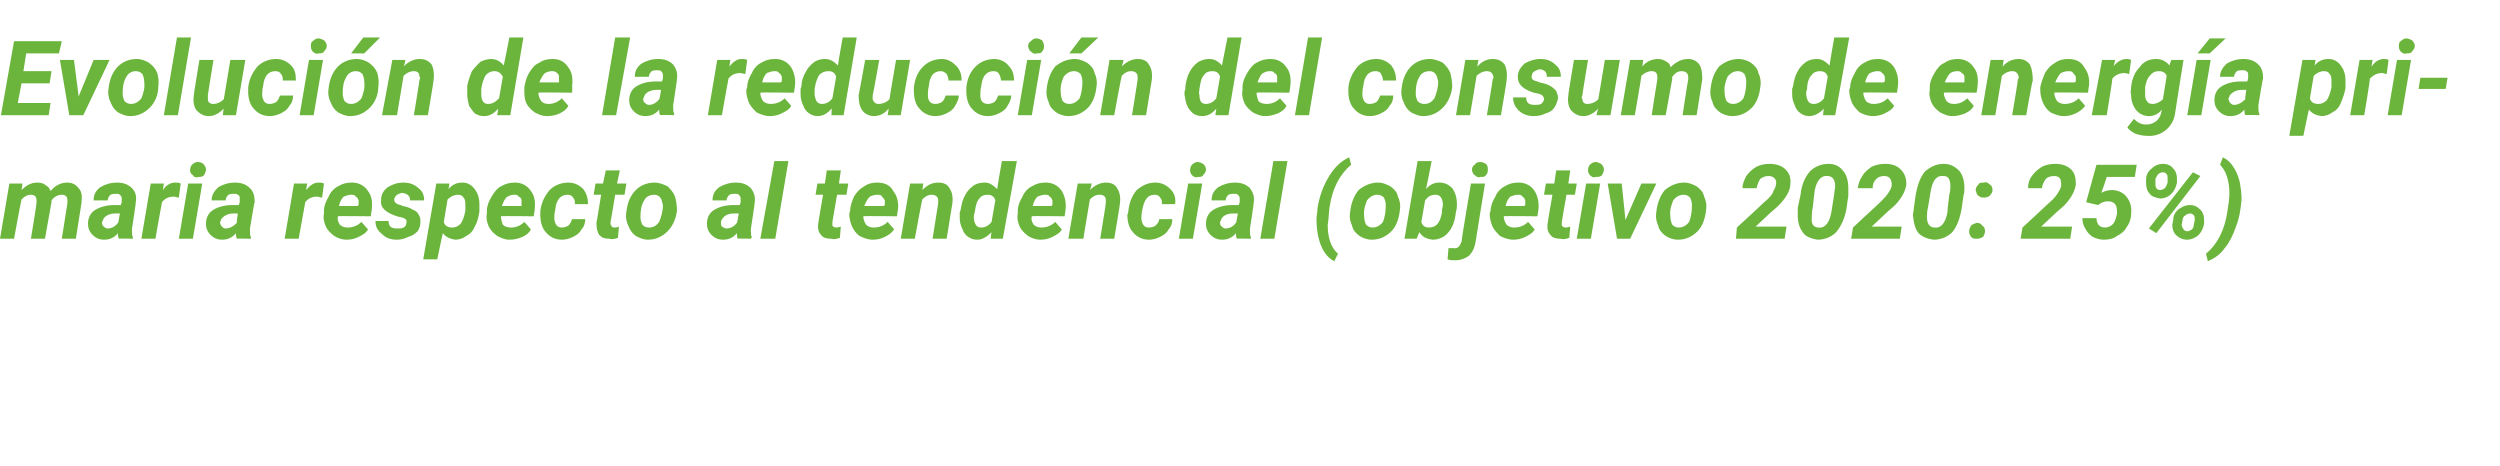 <?xml version="1.0" standalone="no"?><!DOCTYPE svg PUBLIC "-//W3C//DTD SVG 1.1//EN" "http://www.w3.org/Graphics/SVG/1.1/DTD/svg11.dtd"><svg xmlns="http://www.w3.org/2000/svg" version="1.1" width="267px" height="49.8px" viewBox="0 -4 267 49.8" style="top:-4px">  <desc>Evoluci n de la reducci n del consumo de energ a primaria respecto al tendencial (objetivo 2020: 25%)</desc>  <defs/>  <g id="Polygon45319">    <path d="M 2.4 15.6 C 2.4 15.6 2.31 16.29 2.3 16.3 C 2.8 15.8 3.3 15.5 4 15.5 C 4.4 15.5 4.7 15.6 4.9 15.8 C 5.1 15.9 5.3 16.1 5.4 16.4 C 5.9 15.8 6.5 15.5 7.2 15.5 C 7.7 15.5 8.1 15.7 8.4 16.1 C 8.7 16.4 8.8 16.9 8.7 17.6 C 8.73 17.62 8.7 17.7 8.7 17.7 L 8.1 21.5 L 6.6 21.5 C 6.6 21.5 7.2 17.73 7.2 17.7 C 7.2 17.6 7.2 17.5 7.2 17.4 C 7.2 17 7 16.8 6.6 16.8 C 6.2 16.8 5.8 17 5.5 17.4 C 5.51 17.45 5.5 17.6 5.5 17.6 L 4.8 21.5 L 3.3 21.5 C 3.3 21.5 3.92 17.75 3.9 17.7 C 3.9 17.6 3.9 17.5 3.9 17.4 C 3.9 17 3.7 16.8 3.3 16.8 C 2.9 16.8 2.6 17 2.3 17.3 C 2.26 17.34 1.5 21.5 1.5 21.5 L 0 21.5 L 1 15.6 L 2.4 15.6 Z M 12.7 21.5 C 12.6 21.3 12.6 21.1 12.6 20.9 C 12.2 21.4 11.7 21.6 11.1 21.6 C 10.6 21.6 10.2 21.4 9.9 21.1 C 9.5 20.7 9.4 20.3 9.4 19.9 C 9.4 19.2 9.7 18.7 10.2 18.4 C 10.7 18.1 11.4 17.9 12.2 17.9 C 12.23 17.89 12.9 17.9 12.9 17.9 C 12.9 17.9 13.01 17.56 13 17.6 C 13 17.4 13 17.3 13 17.2 C 13 17 12.9 16.9 12.8 16.8 C 12.7 16.7 12.6 16.7 12.4 16.7 C 12.2 16.7 12 16.7 11.8 16.8 C 11.6 17 11.5 17.2 11.5 17.4 C 11.5 17.4 10 17.4 10 17.4 C 10 16.8 10.2 16.4 10.7 16 C 11.2 15.7 11.8 15.5 12.5 15.5 C 13.2 15.5 13.7 15.7 14.1 16.1 C 14.5 16.5 14.6 17 14.5 17.6 C 14.54 17.58 14.1 20.4 14.1 20.4 C 14.1 20.4 14.07 20.7 14.1 20.7 C 14.1 21 14.1 21.2 14.2 21.3 C 14.16 21.35 14.2 21.5 14.2 21.5 C 14.2 21.5 12.67 21.45 12.7 21.5 Z M 11.5 20.4 C 11.9 20.4 12.3 20.2 12.6 19.8 C 12.65 19.81 12.8 18.8 12.8 18.8 C 12.8 18.8 12.31 18.8 12.3 18.8 C 11.8 18.8 11.3 19 11.1 19.3 C 11 19.4 11 19.6 10.9 19.7 C 10.9 19.9 10.9 20.1 11.1 20.2 C 11.2 20.3 11.3 20.4 11.5 20.4 Z M 19.1 17.1 C 18.9 17.1 18.7 17 18.6 17 C 18 17 17.6 17.2 17.3 17.6 C 17.27 17.65 16.6 21.5 16.6 21.5 L 15.1 21.5 L 16.1 15.6 L 17.5 15.6 C 17.5 15.6 17.38 16.34 17.4 16.3 C 17.7 15.8 18.2 15.5 18.7 15.5 C 18.9 15.5 19.1 15.5 19.3 15.6 C 19.3 15.6 19.1 17.1 19.1 17.1 Z M 20.6 21.5 L 19.1 21.5 L 20.1 15.6 L 21.6 15.6 L 20.6 21.5 Z M 20.3 14.2 C 20.3 13.9 20.4 13.7 20.5 13.6 C 20.7 13.4 20.9 13.3 21.1 13.3 C 21.4 13.3 21.6 13.4 21.7 13.5 C 21.9 13.7 22 13.9 22 14.1 C 22 14.3 21.9 14.5 21.8 14.7 C 21.6 14.9 21.4 14.9 21.2 14.9 C 20.9 15 20.7 14.9 20.6 14.7 C 20.4 14.6 20.3 14.4 20.3 14.2 Z M 25.3 21.5 C 25.2 21.3 25.2 21.1 25.2 20.9 C 24.8 21.4 24.3 21.6 23.7 21.6 C 23.2 21.6 22.8 21.4 22.5 21.1 C 22.1 20.7 22 20.3 22 19.9 C 22 19.2 22.3 18.7 22.8 18.4 C 23.3 18.1 24 17.9 24.8 17.9 C 24.84 17.89 25.5 17.9 25.5 17.9 C 25.5 17.9 25.62 17.56 25.6 17.6 C 25.6 17.4 25.6 17.3 25.6 17.2 C 25.6 17 25.6 16.9 25.4 16.8 C 25.3 16.7 25.2 16.7 25 16.7 C 24.8 16.7 24.6 16.7 24.4 16.8 C 24.2 17 24.1 17.2 24.1 17.4 C 24.1 17.4 22.6 17.4 22.6 17.4 C 22.6 16.8 22.9 16.4 23.3 16 C 23.8 15.7 24.4 15.5 25.1 15.5 C 25.8 15.5 26.3 15.7 26.7 16.1 C 27.1 16.5 27.2 17 27.2 17.6 C 27.15 17.58 26.7 20.4 26.7 20.4 C 26.7 20.4 26.68 20.7 26.7 20.7 C 26.7 21 26.7 21.2 26.8 21.3 C 26.77 21.35 26.8 21.5 26.8 21.5 C 26.8 21.5 25.28 21.45 25.3 21.5 Z M 24.1 20.4 C 24.5 20.4 24.9 20.2 25.3 19.8 C 25.25 19.81 25.4 18.8 25.4 18.8 C 25.4 18.8 24.92 18.8 24.9 18.8 C 24.4 18.8 24 19 23.7 19.3 C 23.6 19.4 23.6 19.6 23.5 19.7 C 23.5 19.9 23.6 20.1 23.7 20.2 C 23.8 20.3 23.9 20.4 24.1 20.4 Z M 34.4 17.1 C 34.2 17.1 34 17 33.9 17 C 33.3 17 32.9 17.2 32.6 17.6 C 32.59 17.65 31.9 21.5 31.9 21.5 L 30.4 21.5 L 31.4 15.6 L 32.8 15.6 C 32.8 15.6 32.69 16.34 32.7 16.3 C 33.1 15.8 33.5 15.5 34 15.5 C 34.2 15.5 34.4 15.5 34.6 15.6 C 34.6 15.6 34.4 17.1 34.4 17.1 Z M 37 21.6 C 36.5 21.6 36 21.4 35.7 21.2 C 35.3 20.9 35 20.6 34.8 20.2 C 34.6 19.7 34.5 19.3 34.6 18.8 C 34.6 18.8 34.6 18.5 34.6 18.5 C 34.6 18 34.8 17.5 35.1 17 C 35.3 16.5 35.7 16.1 36.1 15.9 C 36.6 15.6 37 15.5 37.6 15.5 C 38.3 15.5 38.9 15.8 39.3 16.4 C 39.7 16.9 39.8 17.6 39.7 18.4 C 39.7 18.39 39.6 19.1 39.6 19.1 C 39.6 19.1 36.06 19.05 36.1 19.1 C 36 19.4 36.1 19.7 36.3 20 C 36.5 20.2 36.8 20.3 37.1 20.3 C 37.7 20.3 38.2 20.1 38.6 19.7 C 38.6 19.7 39.3 20.5 39.3 20.5 C 39.1 20.9 38.7 21.1 38.3 21.3 C 37.9 21.5 37.5 21.6 37 21.6 Z M 37.5 16.8 C 37.2 16.8 37 16.9 36.7 17 C 36.5 17.2 36.3 17.5 36.2 18 C 36.16 18 38.2 18 38.2 18 C 38.2 18 38.28 17.86 38.3 17.9 C 38.3 17.7 38.3 17.6 38.3 17.4 C 38.2 17.2 38.2 17.1 38 17 C 37.9 16.8 37.7 16.8 37.5 16.8 Z M 43.4 19.8 C 43.5 19.5 43.3 19.3 42.8 19.2 C 42.8 19.2 42.4 19.1 42.4 19.1 C 41.2 18.7 40.6 18.2 40.7 17.4 C 40.7 16.8 40.9 16.4 41.4 16 C 41.9 15.7 42.4 15.5 43.1 15.5 C 43.7 15.5 44.3 15.7 44.7 16.1 C 45.1 16.4 45.3 16.8 45.3 17.4 C 45.3 17.4 43.8 17.4 43.8 17.4 C 43.8 16.9 43.5 16.7 43 16.6 C 42.8 16.6 42.6 16.7 42.4 16.8 C 42.3 16.9 42.1 17.1 42.1 17.3 C 42.1 17.6 42.3 17.8 42.8 17.9 C 42.8 17.9 43 18 43 18 C 43.5 18.1 43.8 18.2 44.1 18.4 C 44.4 18.5 44.6 18.7 44.7 18.9 C 44.9 19.2 44.9 19.4 44.9 19.7 C 44.9 20.1 44.8 20.4 44.6 20.7 C 44.3 21 44 21.2 43.6 21.3 C 43.2 21.5 42.8 21.6 42.4 21.6 C 41.7 21.6 41.2 21.4 40.8 21 C 40.3 20.6 40.1 20.2 40.1 19.6 C 40.1 19.6 41.5 19.6 41.5 19.6 C 41.5 20.2 41.8 20.4 42.4 20.4 C 42.7 20.4 42.9 20.4 43.1 20.3 C 43.3 20.2 43.4 20 43.4 19.8 Z M 51.2 17.8 C 51.2 18 51.2 18.3 51.2 18.6 C 51.1 19.2 51 19.7 50.7 20.2 C 50.5 20.7 50.2 21 49.8 21.2 C 49.4 21.5 49 21.6 48.6 21.6 C 48 21.5 47.6 21.3 47.3 20.9 C 47.27 20.93 46.7 23.7 46.7 23.7 L 45.2 23.7 L 46.6 15.6 L 48 15.6 C 48 15.6 47.9 16.22 47.9 16.2 C 48.3 15.7 48.8 15.5 49.4 15.5 C 50 15.5 50.4 15.8 50.7 16.2 C 51 16.6 51.2 17.1 51.2 17.8 C 51.2 17.8 51.2 17.8 51.2 17.8 Z M 49.7 18.5 C 49.7 18.5 49.7 17.9 49.7 17.9 C 49.7 17.6 49.7 17.3 49.5 17.1 C 49.4 16.9 49.2 16.8 48.9 16.8 C 48.5 16.8 48.1 17 47.8 17.3 C 47.8 17.3 47.4 19.7 47.4 19.7 C 47.5 20.1 47.8 20.3 48.3 20.3 C 48.6 20.3 48.9 20.2 49.2 19.9 C 49.4 19.6 49.6 19.1 49.7 18.5 Z M 54.4 21.6 C 53.9 21.6 53.5 21.4 53.1 21.2 C 52.7 20.9 52.4 20.6 52.2 20.2 C 52 19.7 51.9 19.3 52 18.8 C 52 18.8 52 18.5 52 18.5 C 52 18 52.2 17.5 52.5 17 C 52.8 16.5 53.1 16.1 53.5 15.9 C 54 15.6 54.5 15.5 55 15.5 C 55.7 15.5 56.3 15.8 56.7 16.4 C 57.1 16.9 57.2 17.6 57.1 18.4 C 57.12 18.39 57 19.1 57 19.1 C 57 19.1 53.47 19.05 53.5 19.1 C 53.5 19.4 53.6 19.7 53.7 20 C 53.9 20.2 54.2 20.3 54.6 20.3 C 55.1 20.3 55.6 20.1 56 19.7 C 56 19.7 56.7 20.5 56.7 20.5 C 56.5 20.9 56.2 21.1 55.8 21.3 C 55.3 21.5 54.9 21.6 54.4 21.6 Z M 54.9 16.8 C 54.6 16.8 54.4 16.9 54.2 17 C 53.9 17.2 53.8 17.5 53.6 18 C 53.58 18 55.7 18 55.7 18 C 55.7 18 55.7 17.86 55.7 17.9 C 55.7 17.7 55.7 17.6 55.7 17.4 C 55.7 17.2 55.6 17.1 55.4 17 C 55.3 16.8 55.1 16.8 54.9 16.8 Z M 59.2 19.4 C 59.3 20 59.5 20.3 60 20.3 C 60.3 20.3 60.5 20.2 60.7 20.1 C 60.9 19.9 61 19.7 61.1 19.4 C 61.1 19.4 62.5 19.4 62.5 19.4 C 62.5 19.8 62.4 20.2 62.1 20.5 C 61.9 20.9 61.6 21.1 61.2 21.3 C 60.8 21.5 60.4 21.6 60 21.6 C 59.3 21.6 58.7 21.3 58.3 20.8 C 57.9 20.4 57.7 19.7 57.7 18.9 C 57.72 18.93 57.7 18.6 57.7 18.6 C 57.7 18.6 57.74 18.58 57.7 18.6 C 57.8 17.6 58.2 16.9 58.7 16.3 C 59.2 15.8 59.9 15.5 60.7 15.5 C 61.4 15.5 61.9 15.8 62.3 16.2 C 62.6 16.6 62.8 17.1 62.8 17.8 C 62.8 17.8 61.4 17.8 61.4 17.8 C 61.4 17.5 61.4 17.3 61.2 17.1 C 61.1 16.9 60.9 16.8 60.6 16.8 C 59.9 16.8 59.4 17.3 59.3 18.4 C 59.2 18.8 59.2 19.1 59.2 19.4 C 59.2 19.4 59.2 19.4 59.2 19.4 Z M 66.2 14.2 L 65.9 15.6 L 66.9 15.6 L 66.7 16.8 L 65.7 16.8 C 65.7 16.8 65.23 19.69 65.2 19.7 C 65.2 19.9 65.2 20 65.3 20.1 C 65.3 20.2 65.4 20.3 65.6 20.3 C 65.7 20.3 65.9 20.3 66.1 20.2 C 66.1 20.2 66 21.4 66 21.4 C 65.7 21.5 65.4 21.6 65.1 21.5 C 64.6 21.5 64.3 21.4 64 21.1 C 63.8 20.8 63.7 20.4 63.7 19.8 C 63.71 19.84 64.2 16.8 64.2 16.8 L 63.4 16.8 L 63.6 15.6 L 64.4 15.6 L 64.7 14.2 L 66.2 14.2 Z M 69.9 15.5 C 70.4 15.5 70.9 15.7 71.3 15.9 C 71.6 16.2 71.9 16.5 72.1 17 C 72.2 17.4 72.3 17.9 72.3 18.5 C 72.2 19.4 71.8 20.2 71.3 20.7 C 70.7 21.3 70 21.6 69.2 21.6 C 68.7 21.6 68.3 21.4 67.9 21.2 C 67.5 20.9 67.3 20.6 67.1 20.1 C 66.9 19.7 66.8 19.2 66.9 18.6 C 67 17.7 67.3 16.9 67.9 16.3 C 68.4 15.8 69.1 15.5 69.9 15.5 Z M 68.4 19.2 C 68.4 19.5 68.5 19.8 68.6 20 C 68.8 20.2 69 20.3 69.3 20.3 C 69.8 20.3 70.1 20.1 70.4 19.7 C 70.6 19.2 70.8 18.6 70.8 17.9 C 70.7 17.6 70.7 17.3 70.5 17.1 C 70.4 16.9 70.1 16.8 69.9 16.8 C 69.4 16.8 69 17 68.8 17.4 C 68.5 17.9 68.4 18.4 68.4 19.2 Z M 78.8 21.5 C 78.7 21.3 78.7 21.1 78.7 20.9 C 78.3 21.4 77.8 21.6 77.2 21.6 C 76.7 21.6 76.3 21.4 76 21.1 C 75.6 20.7 75.5 20.3 75.5 19.9 C 75.5 19.2 75.8 18.7 76.3 18.4 C 76.8 18.1 77.5 17.9 78.3 17.9 C 78.32 17.89 79 17.9 79 17.9 C 79 17.9 79.11 17.56 79.1 17.6 C 79.1 17.4 79.1 17.3 79.1 17.2 C 79.1 17 79 16.9 78.9 16.8 C 78.8 16.7 78.7 16.7 78.5 16.7 C 78.3 16.7 78.1 16.7 77.9 16.8 C 77.7 17 77.6 17.2 77.6 17.4 C 77.6 17.4 76.1 17.4 76.1 17.4 C 76.1 16.8 76.3 16.4 76.8 16 C 77.3 15.7 77.9 15.5 78.6 15.5 C 79.3 15.5 79.8 15.7 80.2 16.1 C 80.5 16.5 80.7 17 80.6 17.6 C 80.64 17.58 80.2 20.4 80.2 20.4 C 80.2 20.4 80.16 20.7 80.2 20.7 C 80.2 21 80.2 21.2 80.3 21.3 C 80.25 21.35 80.2 21.5 80.2 21.5 C 80.2 21.5 78.76 21.45 78.8 21.5 Z M 77.6 20.4 C 78 20.4 78.4 20.2 78.7 19.8 C 78.74 19.81 78.9 18.8 78.9 18.8 C 78.9 18.8 78.4 18.8 78.4 18.8 C 77.8 18.8 77.4 19 77.2 19.3 C 77.1 19.4 77 19.6 77 19.7 C 77 19.9 77 20.1 77.1 20.2 C 77.3 20.3 77.4 20.4 77.6 20.4 Z M 82.8 21.5 L 81.2 21.5 L 82.7 13.2 L 84.2 13.2 L 82.8 21.5 Z M 89.8 14.2 L 89.6 15.6 L 90.6 15.6 L 90.4 16.8 L 89.4 16.8 C 89.4 16.8 88.9 19.69 88.9 19.7 C 88.9 19.9 88.9 20 88.9 20.1 C 89 20.2 89.1 20.3 89.3 20.3 C 89.4 20.3 89.5 20.3 89.8 20.2 C 89.8 20.2 89.7 21.4 89.7 21.4 C 89.4 21.5 89.1 21.6 88.8 21.5 C 88.3 21.5 87.9 21.4 87.7 21.1 C 87.4 20.8 87.3 20.4 87.4 19.8 C 87.38 19.84 87.9 16.8 87.9 16.8 L 87.1 16.8 L 87.3 15.6 L 88.1 15.6 L 88.3 14.2 L 89.8 14.2 Z M 93.2 21.6 C 92.7 21.6 92.2 21.4 91.8 21.2 C 91.4 20.9 91.2 20.6 91 20.2 C 90.8 19.7 90.7 19.3 90.7 18.8 C 90.7 18.8 90.8 18.5 90.8 18.5 C 90.8 18 91 17.5 91.2 17 C 91.5 16.5 91.9 16.1 92.3 15.9 C 92.7 15.6 93.2 15.5 93.7 15.5 C 94.5 15.5 95.1 15.8 95.4 16.4 C 95.8 16.9 96 17.6 95.9 18.4 C 95.88 18.39 95.8 19.1 95.8 19.1 C 95.8 19.1 92.24 19.05 92.2 19.1 C 92.2 19.4 92.3 19.7 92.5 20 C 92.7 20.2 93 20.3 93.3 20.3 C 93.9 20.3 94.4 20.1 94.8 19.7 C 94.8 19.7 95.5 20.5 95.5 20.5 C 95.2 20.9 94.9 21.1 94.5 21.3 C 94.1 21.5 93.7 21.6 93.2 21.6 Z M 93.7 16.8 C 93.4 16.8 93.1 16.9 92.9 17 C 92.7 17.2 92.5 17.5 92.3 18 C 92.35 18 94.4 18 94.4 18 C 94.4 18 94.46 17.86 94.5 17.9 C 94.5 17.7 94.5 17.6 94.5 17.4 C 94.4 17.2 94.3 17.1 94.2 17 C 94.1 16.8 93.9 16.8 93.7 16.8 Z M 98.6 15.6 C 98.6 15.6 98.52 16.32 98.5 16.3 C 99 15.8 99.5 15.5 100.2 15.5 C 100.8 15.5 101.2 15.7 101.4 16.1 C 101.7 16.5 101.8 17.1 101.7 17.8 C 101.71 17.75 101.1 21.5 101.1 21.5 L 99.6 21.5 C 99.6 21.5 100.2 17.74 100.2 17.7 C 100.2 17.6 100.2 17.5 100.2 17.4 C 100.2 17 99.9 16.8 99.5 16.8 C 99.1 16.8 98.8 17 98.5 17.3 C 98.46 17.35 97.7 21.5 97.7 21.5 L 96.2 21.5 L 97.2 15.6 L 98.6 15.6 Z M 105.2 15.5 C 105.7 15.5 106.1 15.8 106.5 16.2 C 106.48 16.18 107 13.2 107 13.2 L 108.6 13.2 L 107.1 21.5 L 105.8 21.5 C 105.8 21.5 105.87 20.83 105.9 20.8 C 105.4 21.3 104.9 21.6 104.4 21.6 C 104 21.6 103.7 21.5 103.4 21.3 C 103.1 21.1 102.9 20.8 102.8 20.5 C 102.6 20.1 102.5 19.7 102.5 19.3 C 102.5 19.1 102.5 18.9 102.5 18.7 C 102.5 18.7 102.6 18.4 102.6 18.4 C 102.7 17.8 102.8 17.3 103.1 16.8 C 103.3 16.4 103.6 16.1 104 15.8 C 104.3 15.6 104.7 15.5 105.2 15.5 Z M 104.1 18.7 C 104 18.9 104 19.2 104 19.3 C 104.1 20 104.3 20.3 104.8 20.3 C 105.2 20.3 105.6 20.1 105.9 19.7 C 105.9 19.7 106.3 17.4 106.3 17.4 C 106.2 17 105.9 16.8 105.5 16.8 C 105.1 16.8 104.8 16.9 104.6 17.2 C 104.3 17.5 104.2 18 104.1 18.7 Z M 111.1 21.6 C 110.6 21.6 110.1 21.4 109.8 21.2 C 109.4 20.9 109.1 20.6 108.9 20.2 C 108.7 19.7 108.6 19.3 108.7 18.8 C 108.7 18.8 108.7 18.5 108.7 18.5 C 108.7 18 108.9 17.5 109.2 17 C 109.4 16.5 109.8 16.1 110.2 15.9 C 110.7 15.6 111.1 15.5 111.7 15.5 C 112.4 15.5 113 15.8 113.4 16.4 C 113.7 16.9 113.9 17.6 113.8 18.4 C 113.8 18.39 113.7 19.1 113.7 19.1 C 113.7 19.1 110.16 19.05 110.2 19.1 C 110.1 19.4 110.2 19.7 110.4 20 C 110.6 20.2 110.9 20.3 111.2 20.3 C 111.8 20.3 112.3 20.1 112.7 19.7 C 112.7 19.7 113.4 20.5 113.4 20.5 C 113.2 20.9 112.8 21.1 112.4 21.3 C 112 21.5 111.6 21.6 111.1 21.6 Z M 111.6 16.8 C 111.3 16.8 111.1 16.9 110.8 17 C 110.6 17.2 110.4 17.5 110.3 18 C 110.26 18 112.3 18 112.3 18 C 112.3 18 112.38 17.86 112.4 17.9 C 112.4 17.7 112.4 17.6 112.4 17.4 C 112.3 17.2 112.3 17.1 112.1 17 C 112 16.8 111.8 16.8 111.6 16.8 Z M 116.6 15.6 C 116.6 15.6 116.43 16.32 116.4 16.3 C 116.9 15.8 117.5 15.5 118.1 15.5 C 118.7 15.5 119.1 15.7 119.3 16.1 C 119.6 16.5 119.7 17.1 119.6 17.8 C 119.63 17.75 119 21.5 119 21.5 L 117.5 21.5 C 117.5 21.5 118.12 17.74 118.1 17.7 C 118.1 17.6 118.1 17.5 118.1 17.4 C 118.1 17 117.9 16.8 117.4 16.8 C 117 16.8 116.7 17 116.4 17.3 C 116.38 17.35 115.7 21.5 115.7 21.5 L 114.1 21.5 L 115.1 15.6 L 116.6 15.6 Z M 121.9 19.4 C 122 20 122.2 20.3 122.7 20.3 C 123 20.3 123.3 20.2 123.4 20.1 C 123.6 19.9 123.8 19.7 123.8 19.4 C 123.8 19.4 125.2 19.4 125.2 19.4 C 125.2 19.8 125.1 20.2 124.8 20.5 C 124.6 20.9 124.3 21.1 123.9 21.3 C 123.5 21.5 123.1 21.6 122.7 21.6 C 122 21.6 121.4 21.3 121 20.8 C 120.6 20.4 120.4 19.7 120.4 18.9 C 120.44 18.93 120.5 18.6 120.5 18.6 C 120.5 18.6 120.46 18.58 120.5 18.6 C 120.6 17.6 120.9 16.9 121.4 16.3 C 122 15.8 122.6 15.5 123.4 15.5 C 124.1 15.5 124.6 15.8 125 16.2 C 125.4 16.6 125.6 17.1 125.5 17.8 C 125.5 17.8 124.1 17.8 124.1 17.8 C 124.1 17.5 124.1 17.3 123.9 17.1 C 123.8 16.9 123.6 16.8 123.3 16.8 C 122.6 16.8 122.2 17.3 122 18.4 C 121.9 18.8 121.9 19.1 121.9 19.4 C 121.9 19.4 121.9 19.4 121.9 19.4 Z M 127.4 21.5 L 125.9 21.5 L 126.9 15.6 L 128.4 15.6 L 127.4 21.5 Z M 127.1 14.2 C 127.1 13.9 127.2 13.7 127.3 13.6 C 127.5 13.4 127.7 13.3 127.9 13.3 C 128.1 13.3 128.3 13.4 128.5 13.5 C 128.7 13.7 128.8 13.9 128.8 14.1 C 128.8 14.3 128.7 14.5 128.5 14.7 C 128.4 14.9 128.2 14.9 127.9 14.9 C 127.7 15 127.5 14.9 127.3 14.7 C 127.2 14.6 127.1 14.4 127.1 14.2 Z M 132.1 21.5 C 132 21.3 132 21.1 132 20.9 C 131.6 21.4 131.1 21.6 130.5 21.6 C 130 21.6 129.6 21.4 129.3 21.1 C 128.9 20.7 128.8 20.3 128.8 19.9 C 128.8 19.2 129.1 18.7 129.6 18.4 C 130.1 18.1 130.8 17.9 131.6 17.9 C 131.62 17.89 132.3 17.9 132.3 17.9 C 132.3 17.9 132.41 17.56 132.4 17.6 C 132.4 17.4 132.4 17.3 132.4 17.2 C 132.4 17 132.3 16.9 132.2 16.8 C 132.1 16.7 132 16.7 131.8 16.7 C 131.6 16.7 131.4 16.7 131.2 16.8 C 131 17 130.9 17.2 130.9 17.4 C 130.9 17.4 129.4 17.4 129.4 17.4 C 129.4 16.8 129.6 16.4 130.1 16 C 130.6 15.7 131.2 15.5 131.9 15.5 C 132.6 15.5 133.1 15.7 133.5 16.1 C 133.8 16.5 134 17 133.9 17.6 C 133.94 17.58 133.5 20.4 133.5 20.4 C 133.5 20.4 133.47 20.7 133.5 20.7 C 133.5 21 133.5 21.2 133.6 21.3 C 133.56 21.35 133.6 21.5 133.6 21.5 C 133.6 21.5 132.06 21.45 132.1 21.5 Z M 130.9 20.4 C 131.3 20.4 131.7 20.2 132 19.8 C 132.04 19.81 132.2 18.8 132.2 18.8 C 132.2 18.8 131.7 18.8 131.7 18.8 C 131.1 18.8 130.7 19 130.5 19.3 C 130.4 19.4 130.4 19.6 130.3 19.7 C 130.3 19.9 130.3 20.1 130.5 20.2 C 130.6 20.3 130.7 20.4 130.9 20.4 Z M 136.1 21.5 L 134.6 21.5 L 136 13.2 L 137.5 13.2 L 136.1 21.5 Z M 140.7 18.3 C 140.9 17 141.3 15.9 141.9 14.9 C 142.5 13.9 143.2 13.2 144.1 12.8 C 144.1 12.8 144.3 13.6 144.3 13.6 C 143.1 14.6 142.3 16.1 142 18.1 C 141.9 18.8 141.9 19.5 141.8 20 C 141.8 21.5 142.2 22.5 142.9 23.1 C 142.9 23.1 142.5 23.9 142.5 23.9 C 141.7 23.5 141.2 22.7 140.9 21.7 C 140.7 21 140.6 20.2 140.6 19.4 C 140.6 19 140.7 18.7 140.7 18.4 C 140.7 18.4 140.7 18.3 140.7 18.3 Z M 147.2 15.5 C 147.7 15.5 148.1 15.7 148.5 15.9 C 148.9 16.2 149.2 16.5 149.3 17 C 149.5 17.4 149.6 17.9 149.5 18.5 C 149.4 19.4 149.1 20.2 148.6 20.7 C 148 21.3 147.3 21.6 146.5 21.6 C 146 21.6 145.5 21.4 145.2 21.2 C 144.8 20.9 144.5 20.6 144.4 20.1 C 144.2 19.7 144.1 19.2 144.2 18.6 C 144.3 17.7 144.6 16.9 145.1 16.3 C 145.7 15.8 146.4 15.5 147.2 15.5 Z M 145.7 19.2 C 145.7 19.5 145.8 19.8 145.9 20 C 146.1 20.2 146.3 20.3 146.6 20.3 C 147 20.3 147.4 20.1 147.7 19.7 C 147.9 19.2 148 18.6 148 17.9 C 148 17.6 147.9 17.3 147.8 17.1 C 147.6 16.9 147.4 16.8 147.1 16.8 C 146.7 16.8 146.3 17 146 17.4 C 145.8 17.9 145.6 18.4 145.7 19.2 Z M 155.6 17.8 C 155.6 18 155.6 18.3 155.5 18.6 C 155.4 19.5 155.2 20.2 154.7 20.8 C 154.3 21.3 153.7 21.6 153 21.6 C 152.3 21.5 151.9 21.3 151.6 20.8 C 151.56 20.82 151.3 21.5 151.3 21.5 L 150 21.5 L 151.4 13.2 L 152.9 13.2 C 152.9 13.2 152.32 16.17 152.3 16.2 C 152.7 15.7 153.2 15.5 153.7 15.5 C 154.3 15.5 154.7 15.7 155.1 16.1 C 155.4 16.5 155.6 17.1 155.6 17.8 C 155.6 17.8 155.6 17.8 155.6 17.8 Z M 154 18.4 C 154.1 18.1 154.1 17.9 154.1 17.7 C 154 17.1 153.8 16.8 153.3 16.8 C 152.8 16.8 152.5 17 152.2 17.4 C 152.2 17.4 151.8 19.7 151.8 19.7 C 151.9 20.1 152.2 20.3 152.6 20.3 C 153.4 20.3 153.8 19.8 154 18.7 C 154 18.7 154 18.4 154 18.4 Z M 158.6 15.6 C 158.6 15.6 157.59 21.77 157.6 21.8 C 157.5 22.4 157.3 22.9 156.9 23.3 C 156.5 23.6 156 23.8 155.4 23.8 C 155.2 23.8 154.9 23.8 154.6 23.7 C 154.6 23.7 154.7 22.5 154.7 22.5 C 154.9 22.5 155 22.5 155.2 22.5 C 155.7 22.6 155.9 22.3 156.1 21.8 C 156.05 21.77 157.1 15.6 157.1 15.6 L 158.6 15.6 Z M 157.2 14.2 C 157.2 13.9 157.3 13.7 157.5 13.6 C 157.6 13.4 157.8 13.3 158.1 13.3 C 158.3 13.3 158.5 13.4 158.7 13.5 C 158.9 13.7 158.9 13.9 158.9 14.1 C 158.9 14.3 158.9 14.5 158.7 14.7 C 158.6 14.9 158.4 14.9 158.1 14.9 C 157.9 15 157.7 14.9 157.5 14.7 C 157.3 14.6 157.3 14.4 157.2 14.2 Z M 161.6 21.6 C 161.1 21.6 160.6 21.4 160.2 21.2 C 159.9 20.9 159.6 20.6 159.4 20.2 C 159.2 19.7 159.1 19.3 159.1 18.8 C 159.1 18.8 159.2 18.5 159.2 18.5 C 159.2 18 159.4 17.5 159.7 17 C 159.9 16.5 160.3 16.1 160.7 15.9 C 161.2 15.6 161.6 15.5 162.2 15.5 C 162.9 15.5 163.5 15.8 163.9 16.4 C 164.2 16.9 164.4 17.6 164.3 18.4 C 164.3 18.39 164.2 19.1 164.2 19.1 C 164.2 19.1 160.65 19.05 160.6 19.1 C 160.6 19.4 160.7 19.7 160.9 20 C 161.1 20.2 161.4 20.3 161.7 20.3 C 162.3 20.3 162.8 20.1 163.2 19.7 C 163.2 19.7 163.9 20.5 163.9 20.5 C 163.7 20.9 163.3 21.1 162.9 21.3 C 162.5 21.5 162.1 21.6 161.6 21.6 Z M 162.1 16.8 C 161.8 16.8 161.6 16.9 161.3 17 C 161.1 17.2 160.9 17.5 160.8 18 C 160.76 18 162.8 18 162.8 18 C 162.8 18 162.87 17.86 162.9 17.9 C 162.9 17.7 162.9 17.6 162.9 17.4 C 162.8 17.2 162.8 17.1 162.6 17 C 162.5 16.8 162.3 16.8 162.1 16.8 Z M 167.7 14.2 L 167.5 15.6 L 168.4 15.6 L 168.2 16.8 L 167.3 16.8 C 167.3 16.8 166.79 19.69 166.8 19.7 C 166.8 19.9 166.8 20 166.8 20.1 C 166.9 20.2 167 20.3 167.2 20.3 C 167.3 20.3 167.4 20.3 167.7 20.2 C 167.7 20.2 167.6 21.4 167.6 21.4 C 167.3 21.5 167 21.6 166.7 21.5 C 166.2 21.5 165.8 21.4 165.6 21.1 C 165.3 20.8 165.2 20.4 165.3 19.8 C 165.27 19.84 165.8 16.8 165.8 16.8 L 164.9 16.8 L 165.1 15.6 L 166 15.6 L 166.2 14.2 L 167.7 14.2 Z M 169.9 21.5 L 168.4 21.5 L 169.4 15.6 L 170.9 15.6 L 169.9 21.5 Z M 169.6 14.2 C 169.6 13.9 169.7 13.7 169.8 13.6 C 170 13.4 170.2 13.3 170.4 13.3 C 170.6 13.3 170.8 13.4 171 13.5 C 171.2 13.7 171.3 13.9 171.3 14.1 C 171.3 14.3 171.2 14.5 171.1 14.7 C 170.9 14.9 170.7 14.9 170.4 14.9 C 170.2 15 170 14.9 169.8 14.7 C 169.7 14.6 169.6 14.4 169.6 14.2 Z M 173.6 19.5 L 175.3 15.6 L 176.9 15.6 L 174.1 21.5 L 172.7 21.5 L 171.7 15.6 L 173.2 15.6 L 173.6 19.5 Z M 179.9 15.5 C 180.4 15.5 180.8 15.7 181.2 15.9 C 181.6 16.2 181.9 16.5 182 17 C 182.2 17.4 182.3 17.9 182.2 18.5 C 182.1 19.4 181.8 20.2 181.3 20.7 C 180.7 21.3 180 21.6 179.2 21.6 C 178.7 21.6 178.2 21.4 177.9 21.2 C 177.5 20.9 177.2 20.6 177.1 20.1 C 176.9 19.7 176.8 19.2 176.9 18.6 C 177 17.7 177.3 16.9 177.8 16.3 C 178.4 15.8 179.1 15.5 179.9 15.5 Z M 178.4 19.2 C 178.4 19.5 178.5 19.8 178.6 20 C 178.8 20.2 179 20.3 179.3 20.3 C 179.7 20.3 180.1 20.1 180.4 19.7 C 180.6 19.2 180.7 18.6 180.7 17.9 C 180.7 17.6 180.6 17.3 180.5 17.1 C 180.3 16.9 180.1 16.8 179.8 16.8 C 179.4 16.8 179 17 178.7 17.4 C 178.5 17.9 178.3 18.4 178.4 19.2 Z M 190.6 21.5 L 185.4 21.5 L 185.5 20.3 C 185.5 20.3 188.31 17.72 188.3 17.7 C 188.9 17.2 189.3 16.8 189.4 16.4 C 189.6 16.1 189.7 15.8 189.7 15.4 C 189.6 15 189.3 14.8 188.9 14.8 C 188.5 14.8 188.3 14.9 188 15.1 C 187.8 15.4 187.7 15.7 187.6 16.1 C 187.6 16.1 186.1 16.1 186.1 16.1 C 186.1 15.6 186.3 15.2 186.5 14.8 C 186.8 14.4 187.1 14.1 187.6 13.8 C 188 13.6 188.5 13.5 189 13.5 C 189.7 13.5 190.3 13.7 190.7 14.1 C 191.1 14.5 191.3 15 191.2 15.7 C 191.2 16.4 190.7 17.2 189.9 18 C 189.91 18.01 189.1 18.7 189.1 18.7 L 187.5 20.2 L 190.8 20.2 L 190.6 21.5 Z M 194.1 21.6 C 193.5 21.5 192.9 21.3 192.6 20.9 C 192.2 20.4 192 19.8 192 19 C 192 18.7 192 18.5 192 18.2 C 192 18.2 192.3 16.8 192.3 16.8 C 192.4 15.7 192.8 14.9 193.3 14.3 C 193.8 13.8 194.5 13.5 195.3 13.5 C 196 13.5 196.5 13.8 196.8 14.2 C 197.2 14.6 197.4 15.3 197.4 16.1 C 197.4 16.3 197.4 16.6 197.4 16.9 C 197.4 16.9 197.2 18.3 197.2 18.3 C 197 19.4 196.6 20.2 196.1 20.8 C 195.6 21.3 194.9 21.6 194.1 21.6 Z M 195.9 16.7 C 195.9 16.4 196 16.1 196 15.9 C 196 15.2 195.7 14.8 195.2 14.8 C 194.5 14.7 194 15.3 193.8 16.4 C 193.8 16.4 193.6 18.2 193.6 18.2 C 193.5 18.6 193.5 18.9 193.5 19.2 C 193.4 19.9 193.7 20.3 194.2 20.3 C 194.9 20.4 195.4 19.8 195.6 18.6 C 195.6 18.61 195.9 16.7 195.9 16.7 C 195.9 16.7 195.88 16.7 195.9 16.7 Z M 202.9 21.5 L 197.7 21.5 L 197.9 20.3 C 197.9 20.3 200.66 17.72 200.7 17.7 C 201.2 17.2 201.6 16.8 201.8 16.4 C 202 16.1 202.1 15.8 202 15.4 C 201.9 15 201.7 14.8 201.2 14.8 C 200.9 14.8 200.6 14.9 200.4 15.1 C 200.1 15.4 200 15.7 200 16.1 C 200 16.1 198.4 16.1 198.4 16.1 C 198.5 15.6 198.6 15.2 198.9 14.8 C 199.1 14.4 199.5 14.1 199.9 13.8 C 200.4 13.6 200.8 13.5 201.3 13.5 C 202.1 13.5 202.6 13.7 203 14.1 C 203.4 14.5 203.6 15 203.6 15.7 C 203.5 16.4 203.1 17.2 202.3 18 C 202.26 18.01 201.5 18.7 201.5 18.7 L 199.9 20.2 L 203.1 20.2 L 202.9 21.5 Z M 206.5 21.6 C 205.8 21.5 205.3 21.3 204.9 20.9 C 204.5 20.4 204.4 19.8 204.3 19 C 204.3 18.7 204.4 18.5 204.4 18.2 C 204.4 18.2 204.6 16.8 204.6 16.8 C 204.8 15.7 205.1 14.9 205.6 14.3 C 206.2 13.8 206.8 13.5 207.6 13.5 C 208.3 13.5 208.8 13.8 209.2 14.2 C 209.6 14.6 209.8 15.3 209.8 16.1 C 209.8 16.3 209.8 16.6 209.7 16.9 C 209.7 16.9 209.5 18.3 209.5 18.3 C 209.3 19.4 209 20.2 208.5 20.8 C 208 21.3 207.3 21.6 206.5 21.6 Z M 208.2 16.7 C 208.3 16.4 208.3 16.1 208.3 15.9 C 208.3 15.2 208.1 14.8 207.6 14.8 C 206.8 14.7 206.4 15.3 206.2 16.4 C 206.2 16.4 205.9 18.2 205.9 18.2 C 205.8 18.6 205.8 18.9 205.8 19.2 C 205.8 19.9 206.1 20.3 206.6 20.3 C 207.3 20.4 207.8 19.8 208 18.6 C 207.95 18.61 208.2 16.7 208.2 16.7 C 208.2 16.7 208.24 16.7 208.2 16.7 Z M 211.1 19.8 C 211.4 19.8 211.6 19.9 211.7 20.1 C 211.9 20.2 212 20.4 212 20.7 C 212 20.9 211.9 21.1 211.8 21.3 C 211.6 21.4 211.4 21.5 211.2 21.5 C 210.9 21.5 210.7 21.5 210.5 21.3 C 210.4 21.1 210.3 21 210.3 20.7 C 210.3 20.5 210.4 20.3 210.5 20.1 C 210.7 19.9 210.9 19.9 211.1 19.8 Z M 211.9 15.5 C 212.1 15.4 212.3 15.5 212.5 15.7 C 212.7 15.8 212.8 16 212.8 16.3 C 212.8 16.5 212.7 16.7 212.5 16.9 C 212.4 17 212.2 17.1 211.9 17.1 C 211.7 17.1 211.5 17.1 211.3 16.9 C 211.1 16.8 211.1 16.6 211 16.3 C 211 16.1 211.1 15.9 211.3 15.7 C 211.4 15.5 211.6 15.5 211.9 15.5 Z M 221.1 21.5 L 215.8 21.5 L 216 20.3 C 216 20.3 218.8 17.72 218.8 17.7 C 219.4 17.2 219.7 16.8 219.9 16.4 C 220.1 16.1 220.2 15.8 220.1 15.4 C 220.1 15 219.8 14.8 219.4 14.8 C 219 14.8 218.7 14.9 218.5 15.1 C 218.3 15.4 218.1 15.7 218.1 16.1 C 218.1 16.1 216.6 16.1 216.6 16.1 C 216.6 15.6 216.7 15.2 217 14.8 C 217.3 14.4 217.6 14.1 218.1 13.8 C 218.5 13.6 219 13.5 219.5 13.5 C 220.2 13.5 220.8 13.7 221.2 14.1 C 221.6 14.5 221.7 15 221.7 15.7 C 221.6 16.4 221.2 17.2 220.4 18 C 220.39 18.01 219.6 18.7 219.6 18.7 L 218 20.2 L 221.3 20.2 L 221.1 21.5 Z M 222.8 17.6 L 223.9 13.6 L 228.2 13.6 L 228 14.9 L 225 14.9 C 225 14.9 224.45 16.62 224.4 16.6 C 224.8 16.4 225.1 16.3 225.6 16.3 C 226.2 16.3 226.8 16.6 227.1 17 C 227.5 17.5 227.7 18.1 227.6 18.9 C 227.6 19.4 227.4 19.9 227.1 20.3 C 226.9 20.7 226.5 21 226.1 21.2 C 225.7 21.5 225.2 21.6 224.7 21.6 C 224.3 21.6 223.9 21.5 223.5 21.3 C 223.2 21.1 222.9 20.8 222.7 20.4 C 222.5 20.1 222.4 19.7 222.4 19.3 C 222.4 19.3 223.9 19.3 223.9 19.3 C 223.9 19.6 224 19.8 224.1 20 C 224.3 20.2 224.5 20.3 224.8 20.3 C 225.1 20.3 225.4 20.2 225.7 19.9 C 225.9 19.6 226 19.3 226.1 18.8 C 226.1 18.4 226.1 18.1 225.9 17.8 C 225.7 17.6 225.5 17.5 225.1 17.5 C 224.8 17.5 224.4 17.6 224.1 17.9 C 224.08 17.9 222.8 17.6 222.8 17.6 Z M 231 13.5 C 231.5 13.5 231.9 13.7 232.1 14 C 232.4 14.3 232.5 14.7 232.5 15.1 C 232.5 15.1 232.5 15.5 232.5 15.5 C 232.4 16 232.2 16.4 231.9 16.7 C 231.6 17 231.2 17.2 230.7 17.2 C 230.2 17.1 229.8 17 229.6 16.7 C 229.3 16.4 229.2 16 229.2 15.5 C 229.2 15.5 229.2 15.2 229.2 15.2 C 229.2 14.7 229.4 14.3 229.8 14 C 230.1 13.7 230.5 13.5 231 13.5 Z M 230.2 15.6 C 230.2 15.8 230.2 15.9 230.3 16.1 C 230.4 16.2 230.5 16.3 230.7 16.3 C 230.9 16.3 231 16.2 231.2 16.1 C 231.3 16 231.4 15.8 231.5 15.5 C 231.5 15.5 231.5 15.1 231.5 15.1 C 231.5 14.9 231.5 14.7 231.4 14.6 C 231.3 14.5 231.2 14.4 231 14.4 C 230.8 14.4 230.6 14.5 230.5 14.6 C 230.4 14.7 230.3 14.9 230.2 15.1 C 230.2 15.1 230.2 15.6 230.2 15.6 Z M 232.1 19.5 C 232.1 19 232.3 18.7 232.6 18.4 C 233 18.1 233.4 17.9 233.9 17.9 C 234.4 17.9 234.7 18.1 235 18.4 C 235.3 18.7 235.4 19.1 235.4 19.5 C 235.4 19.5 235.4 19.9 235.4 19.9 C 235.3 20.4 235.1 20.8 234.8 21.1 C 234.5 21.4 234 21.6 233.6 21.6 C 233.1 21.6 232.7 21.4 232.4 21.1 C 232.1 20.8 232 20.4 232 20 C 232 20 232.1 19.5 232.1 19.5 Z M 233 20 C 233 20.2 233.1 20.3 233.2 20.5 C 233.3 20.6 233.4 20.7 233.6 20.7 C 233.8 20.7 233.9 20.6 234.1 20.5 C 234.2 20.4 234.3 20.2 234.3 20 C 234.3 20 234.4 19.5 234.4 19.5 C 234.4 19.3 234.4 19.1 234.3 19 C 234.2 18.9 234.1 18.8 233.9 18.8 C 233.7 18.8 233.5 18.9 233.4 19 C 233.2 19.1 233.1 19.3 233.1 19.5 C 233.1 19.5 233 20 233 20 Z M 230.3 20.9 L 229.5 20.4 L 234.2 14.4 L 235 14.8 L 230.3 20.9 Z M 235.8 23.9 C 235.8 23.9 235.6 23.1 235.6 23.1 C 236.8 22.1 237.6 20.6 237.9 18.5 C 238 17.8 238.1 17.2 238.1 16.7 C 238.1 15.2 237.7 14.2 237.1 13.6 C 237.1 13.6 237.4 12.8 237.4 12.8 C 237.8 13 238.2 13.3 238.5 13.8 C 238.8 14.2 239 14.7 239.2 15.4 C 239.3 16 239.4 16.6 239.4 17.3 C 239.3 18.3 239.2 19.2 238.8 20.2 C 238.5 21.1 238.1 21.9 237.6 22.5 C 237.1 23.2 236.5 23.6 235.8 23.9 Z " stroke="none" fill="#6bb53d"/>  </g>  <g id="Polygon45318">    <path d="M 5.3 4.9 L 2.3 4.9 L 1.9 7 L 5.4 7 L 5.2 8.3 L 0.1 8.3 L 1.5 0.4 L 6.6 0.4 L 6.3 1.7 L 2.8 1.7 L 2.5 3.6 L 5.5 3.6 L 5.3 4.9 Z M 8.4 6.3 L 10 2.4 L 11.7 2.4 L 8.9 8.3 L 7.4 8.3 L 6.4 2.4 L 7.9 2.4 L 8.4 6.3 Z M 14.6 2.3 C 15.1 2.3 15.6 2.5 15.9 2.7 C 16.3 3 16.6 3.3 16.8 3.8 C 16.9 4.2 17 4.7 16.9 5.3 C 16.9 6.2 16.5 7 16 7.5 C 15.4 8.1 14.7 8.4 13.9 8.4 C 13.4 8.4 13 8.2 12.6 8 C 12.2 7.7 12 7.4 11.8 6.9 C 11.6 6.5 11.5 6 11.6 5.4 C 11.7 4.5 12 3.7 12.6 3.1 C 13.1 2.6 13.8 2.3 14.6 2.3 Z M 13.1 6 C 13.1 6.3 13.2 6.6 13.3 6.8 C 13.5 7 13.7 7.1 14 7.1 C 14.4 7.1 14.8 6.9 15.1 6.5 C 15.3 6 15.5 5.4 15.4 4.7 C 15.4 4.4 15.3 4.1 15.2 3.9 C 15 3.7 14.8 3.6 14.5 3.6 C 14.1 3.6 13.7 3.8 13.5 4.2 C 13.2 4.7 13.1 5.2 13.1 6 Z M 19 8.3 L 17.5 8.3 L 18.9 0 L 20.4 0 L 19 8.3 Z M 23.9 7.6 C 23.4 8.1 22.9 8.4 22.3 8.4 C 21.7 8.4 21.3 8.1 21 7.8 C 20.7 7.4 20.6 6.8 20.7 6.2 C 20.66 6.2 21.3 2.4 21.3 2.4 L 22.8 2.4 C 22.8 2.4 22.17 6.22 22.2 6.2 C 22.2 6.3 22.2 6.4 22.2 6.6 C 22.2 6.9 22.4 7.1 22.8 7.1 C 23.2 7.1 23.6 6.9 23.9 6.6 C 23.92 6.56 24.6 2.4 24.6 2.4 L 26.2 2.4 L 25.2 8.3 L 23.8 8.3 C 23.8 8.3 23.86 7.65 23.9 7.6 Z M 28 6.2 C 28.1 6.8 28.3 7.1 28.8 7.1 C 29.1 7.1 29.3 7 29.5 6.9 C 29.7 6.7 29.8 6.5 29.9 6.2 C 29.9 6.2 31.3 6.2 31.3 6.2 C 31.3 6.6 31.2 7 30.9 7.3 C 30.7 7.7 30.4 7.9 30 8.1 C 29.6 8.3 29.2 8.4 28.8 8.4 C 28.1 8.4 27.5 8.1 27.1 7.6 C 26.7 7.2 26.5 6.5 26.5 5.7 C 26.53 5.73 26.5 5.4 26.5 5.4 C 26.5 5.4 26.55 5.38 26.5 5.4 C 26.6 4.4 27 3.7 27.5 3.1 C 28 2.6 28.7 2.3 29.5 2.3 C 30.2 2.3 30.7 2.6 31.1 3 C 31.5 3.4 31.6 3.9 31.6 4.6 C 31.6 4.6 30.2 4.6 30.2 4.6 C 30.2 4.3 30.2 4.1 30 3.9 C 29.9 3.7 29.7 3.6 29.4 3.6 C 28.7 3.6 28.2 4.1 28.1 5.2 C 28 5.6 28 5.9 28 6.2 C 28 6.2 28 6.2 28 6.2 Z M 33.5 8.3 L 32 8.3 L 33 2.4 L 34.5 2.4 L 33.5 8.3 Z M 33.2 1 C 33.2 0.7 33.2 0.5 33.4 0.4 C 33.6 0.2 33.8 0.1 34 0.1 C 34.2 0.1 34.4 0.2 34.6 0.3 C 34.8 0.5 34.9 0.7 34.9 0.9 C 34.9 1.1 34.8 1.3 34.6 1.5 C 34.5 1.7 34.3 1.7 34 1.7 C 33.8 1.8 33.6 1.7 33.4 1.5 C 33.3 1.4 33.2 1.2 33.2 1 Z M 38.1 2.3 C 38.6 2.3 39.1 2.5 39.4 2.7 C 39.8 3 40.1 3.3 40.3 3.8 C 40.4 4.2 40.5 4.7 40.4 5.3 C 40.4 6.2 40 7 39.5 7.5 C 38.9 8.1 38.2 8.4 37.4 8.4 C 36.9 8.4 36.5 8.2 36.1 8 C 35.7 7.7 35.5 7.4 35.3 6.9 C 35.1 6.5 35 6 35.1 5.4 C 35.2 4.5 35.5 3.7 36.1 3.1 C 36.6 2.6 37.3 2.3 38.1 2.3 Z M 36.6 6 C 36.6 6.3 36.7 6.6 36.8 6.8 C 37 7 37.2 7.1 37.5 7.1 C 37.9 7.1 38.3 6.9 38.6 6.5 C 38.8 6 39 5.4 38.9 4.7 C 38.9 4.4 38.8 4.1 38.7 3.9 C 38.5 3.7 38.3 3.6 38 3.6 C 37.6 3.6 37.2 3.8 37 4.2 C 36.7 4.7 36.6 5.2 36.6 6 Z M 38.8 0 L 40.6 0 L 38.9 1.7 L 37.5 1.7 L 38.8 0 Z M 43.3 2.4 C 43.3 2.4 43.15 3.12 43.1 3.1 C 43.6 2.6 44.2 2.3 44.8 2.3 C 45.4 2.3 45.8 2.5 46.1 2.9 C 46.3 3.3 46.4 3.9 46.3 4.6 C 46.34 4.55 45.7 8.3 45.7 8.3 L 44.2 8.3 C 44.2 8.3 44.83 4.54 44.8 4.5 C 44.9 4.4 44.9 4.3 44.8 4.2 C 44.8 3.8 44.6 3.6 44.2 3.6 C 43.8 3.6 43.4 3.8 43.1 4.1 C 43.09 4.15 42.4 8.3 42.4 8.3 L 40.8 8.3 L 41.9 2.4 L 43.3 2.4 Z M 52.5 2.3 C 53 2.3 53.5 2.6 53.8 3 C 53.82 2.98 54.4 0 54.4 0 L 55.9 0 L 54.5 8.3 L 53.1 8.3 C 53.1 8.3 53.21 7.63 53.2 7.6 C 52.8 8.1 52.3 8.4 51.7 8.4 C 51.3 8.4 51 8.3 50.7 8.1 C 50.5 7.9 50.3 7.6 50.1 7.3 C 50 6.9 49.9 6.5 49.9 6.1 C 49.9 5.9 49.9 5.7 49.9 5.5 C 49.9 5.5 49.9 5.2 49.9 5.2 C 50 4.6 50.2 4.1 50.4 3.6 C 50.7 3.2 51 2.9 51.3 2.6 C 51.7 2.4 52.1 2.3 52.5 2.3 Z M 51.4 5.5 C 51.4 5.7 51.4 6 51.4 6.1 C 51.4 6.8 51.7 7.1 52.1 7.1 C 52.6 7.1 52.9 6.9 53.3 6.5 C 53.3 6.5 53.7 4.2 53.7 4.2 C 53.5 3.8 53.2 3.6 52.8 3.6 C 52.5 3.6 52.2 3.7 51.9 4 C 51.7 4.3 51.5 4.8 51.4 5.5 Z M 58.4 8.4 C 57.9 8.4 57.5 8.2 57.1 8 C 56.7 7.7 56.4 7.4 56.2 7 C 56 6.5 56 6.1 56 5.6 C 56 5.6 56 5.3 56 5.3 C 56.1 4.8 56.2 4.3 56.5 3.8 C 56.8 3.3 57.1 2.9 57.6 2.7 C 58 2.4 58.5 2.3 59 2.3 C 59.8 2.3 60.3 2.6 60.7 3.2 C 61.1 3.7 61.2 4.4 61.1 5.2 C 61.14 5.19 61.1 5.9 61.1 5.9 C 61.1 5.9 57.5 5.85 57.5 5.9 C 57.5 6.2 57.6 6.5 57.8 6.8 C 58 7 58.2 7.1 58.6 7.1 C 59.1 7.1 59.6 6.9 60 6.5 C 60 6.5 60.7 7.3 60.7 7.3 C 60.5 7.7 60.2 7.9 59.8 8.1 C 59.4 8.3 58.9 8.4 58.4 8.4 Z M 58.9 3.6 C 58.7 3.6 58.4 3.7 58.2 3.8 C 58 4 57.8 4.3 57.6 4.8 C 57.6 4.8 59.7 4.8 59.7 4.8 C 59.7 4.8 59.72 4.66 59.7 4.7 C 59.7 4.5 59.7 4.4 59.7 4.2 C 59.7 4 59.6 3.9 59.5 3.8 C 59.3 3.6 59.1 3.6 58.9 3.6 Z M 65.8 8.3 L 64.3 8.3 L 65.7 0 L 67.3 0 L 65.8 8.3 Z M 70.5 8.3 C 70.4 8.1 70.4 7.9 70.4 7.7 C 70 8.2 69.5 8.4 68.9 8.4 C 68.4 8.4 68 8.2 67.7 7.9 C 67.3 7.5 67.2 7.1 67.2 6.7 C 67.2 6 67.5 5.5 68 5.2 C 68.5 4.9 69.2 4.7 70 4.7 C 70.03 4.69 70.7 4.7 70.7 4.7 C 70.7 4.7 70.81 4.36 70.8 4.4 C 70.8 4.2 70.8 4.1 70.8 4 C 70.8 3.8 70.7 3.7 70.6 3.6 C 70.5 3.5 70.4 3.5 70.2 3.5 C 70 3.5 69.8 3.5 69.6 3.6 C 69.4 3.8 69.3 4 69.3 4.2 C 69.3 4.2 67.8 4.2 67.8 4.2 C 67.8 3.6 68 3.2 68.5 2.8 C 69 2.5 69.6 2.3 70.3 2.3 C 71 2.3 71.5 2.5 71.9 2.9 C 72.2 3.3 72.4 3.8 72.3 4.4 C 72.34 4.38 71.9 7.2 71.9 7.2 C 71.9 7.2 71.87 7.5 71.9 7.5 C 71.9 7.8 71.9 8 72 8.1 C 71.96 8.15 72 8.3 72 8.3 C 72 8.3 70.47 8.25 70.5 8.3 Z M 69.3 7.2 C 69.7 7.2 70.1 7 70.4 6.6 C 70.45 6.61 70.6 5.6 70.6 5.6 C 70.6 5.6 70.11 5.6 70.1 5.6 C 69.6 5.6 69.1 5.8 68.9 6.1 C 68.8 6.2 68.8 6.4 68.7 6.5 C 68.7 6.7 68.7 6.9 68.9 7 C 69 7.1 69.1 7.2 69.3 7.2 Z M 79.6 3.9 C 79.4 3.9 79.2 3.8 79.1 3.8 C 78.5 3.8 78.1 4 77.8 4.4 C 77.78 4.45 77.1 8.3 77.1 8.3 L 75.6 8.3 L 76.6 2.4 L 78 2.4 C 78 2.4 77.89 3.14 77.9 3.1 C 78.3 2.6 78.7 2.3 79.2 2.3 C 79.4 2.3 79.6 2.3 79.8 2.4 C 79.8 2.4 79.6 3.9 79.6 3.9 Z M 82.2 8.4 C 81.7 8.4 81.2 8.2 80.8 8 C 80.5 7.7 80.2 7.4 80 7 C 79.8 6.5 79.7 6.1 79.7 5.6 C 79.7 5.6 79.8 5.3 79.8 5.3 C 79.8 4.8 80 4.3 80.3 3.8 C 80.5 3.3 80.9 2.9 81.3 2.7 C 81.8 2.4 82.2 2.3 82.8 2.3 C 83.5 2.3 84.1 2.6 84.5 3.2 C 84.8 3.7 85 4.4 84.9 5.2 C 84.9 5.19 84.8 5.9 84.8 5.9 C 84.8 5.9 81.25 5.85 81.2 5.9 C 81.2 6.2 81.3 6.5 81.5 6.8 C 81.7 7 82 7.1 82.3 7.1 C 82.9 7.1 83.4 6.9 83.8 6.5 C 83.8 6.5 84.5 7.3 84.5 7.3 C 84.3 7.7 83.9 7.9 83.5 8.1 C 83.1 8.3 82.7 8.4 82.2 8.4 Z M 82.7 3.6 C 82.4 3.6 82.2 3.7 81.9 3.8 C 81.7 4 81.5 4.3 81.4 4.8 C 81.36 4.8 83.4 4.8 83.4 4.8 C 83.4 4.8 83.47 4.66 83.5 4.7 C 83.5 4.5 83.5 4.4 83.5 4.2 C 83.4 4 83.4 3.9 83.2 3.8 C 83.1 3.6 82.9 3.6 82.7 3.6 Z M 88.1 2.3 C 88.7 2.3 89.1 2.6 89.5 3 C 89.46 2.98 90 0 90 0 L 91.5 0 L 90.1 8.3 L 88.8 8.3 C 88.8 8.3 88.85 7.63 88.8 7.6 C 88.4 8.1 87.9 8.4 87.3 8.4 C 87 8.4 86.7 8.3 86.4 8.1 C 86.1 7.9 85.9 7.6 85.8 7.3 C 85.6 6.9 85.5 6.5 85.5 6.1 C 85.5 5.9 85.5 5.7 85.5 5.5 C 85.5 5.5 85.6 5.2 85.6 5.2 C 85.6 4.6 85.8 4.1 86.1 3.6 C 86.3 3.2 86.6 2.9 87 2.6 C 87.3 2.4 87.7 2.3 88.1 2.3 Z M 87 5.5 C 87 5.7 87 6 87 6.1 C 87.1 6.8 87.3 7.1 87.8 7.1 C 88.2 7.1 88.6 6.9 88.9 6.5 C 88.9 6.5 89.3 4.2 89.3 4.2 C 89.2 3.8 88.9 3.6 88.5 3.6 C 88.1 3.6 87.8 3.7 87.5 4 C 87.3 4.3 87.1 4.8 87 5.5 Z M 94.9 7.6 C 94.5 8.1 94 8.4 93.3 8.4 C 92.8 8.4 92.3 8.1 92.1 7.8 C 91.8 7.4 91.7 6.8 91.7 6.2 C 91.72 6.2 92.4 2.4 92.4 2.4 L 93.9 2.4 C 93.9 2.4 93.23 6.22 93.2 6.2 C 93.2 6.3 93.2 6.4 93.2 6.6 C 93.3 6.9 93.5 7.1 93.8 7.1 C 94.3 7.1 94.7 6.9 95 6.6 C 94.98 6.56 95.7 2.4 95.7 2.4 L 97.2 2.4 L 96.2 8.3 L 94.8 8.3 C 94.8 8.3 94.92 7.65 94.9 7.6 Z M 99.1 6.2 C 99.1 6.8 99.4 7.1 99.9 7.1 C 100.2 7.1 100.4 7 100.6 6.9 C 100.8 6.7 100.9 6.5 101 6.2 C 101 6.2 102.4 6.2 102.4 6.2 C 102.4 6.6 102.2 7 102 7.3 C 101.8 7.7 101.5 7.9 101.1 8.1 C 100.7 8.3 100.3 8.4 99.9 8.4 C 99.2 8.4 98.6 8.1 98.2 7.6 C 97.8 7.2 97.6 6.5 97.6 5.7 C 97.59 5.73 97.6 5.4 97.6 5.4 C 97.6 5.4 97.61 5.38 97.6 5.4 C 97.7 4.4 98 3.7 98.6 3.1 C 99.1 2.6 99.8 2.3 100.6 2.3 C 101.2 2.3 101.7 2.6 102.1 3 C 102.5 3.4 102.7 3.9 102.7 4.6 C 102.7 4.6 101.3 4.6 101.3 4.6 C 101.3 4.3 101.2 4.1 101.1 3.9 C 100.9 3.7 100.7 3.6 100.5 3.6 C 99.7 3.6 99.3 4.1 99.2 5.2 C 99.1 5.6 99.1 5.9 99.1 6.2 C 99.1 6.2 99.1 6.2 99.1 6.2 Z M 104.7 6.2 C 104.7 6.8 105 7.1 105.5 7.1 C 105.8 7.1 106 7 106.2 6.9 C 106.4 6.7 106.5 6.5 106.6 6.2 C 106.6 6.2 108 6.2 108 6.2 C 108 6.6 107.8 7 107.6 7.3 C 107.4 7.7 107.1 7.9 106.7 8.1 C 106.3 8.3 105.9 8.4 105.5 8.4 C 104.8 8.4 104.2 8.1 103.8 7.6 C 103.4 7.2 103.2 6.5 103.2 5.7 C 103.21 5.73 103.2 5.4 103.2 5.4 C 103.2 5.4 103.23 5.38 103.2 5.4 C 103.3 4.4 103.6 3.7 104.2 3.1 C 104.7 2.6 105.4 2.3 106.2 2.3 C 106.8 2.3 107.4 2.6 107.7 3 C 108.1 3.4 108.3 3.9 108.3 4.6 C 108.3 4.6 106.9 4.6 106.9 4.6 C 106.9 4.3 106.8 4.1 106.7 3.9 C 106.6 3.7 106.4 3.6 106.1 3.6 C 105.4 3.6 104.9 4.1 104.8 5.2 C 104.7 5.6 104.7 5.9 104.7 6.2 C 104.7 6.2 104.7 6.2 104.7 6.2 Z M 110.2 8.3 L 108.7 8.3 L 109.7 2.4 L 111.2 2.4 L 110.2 8.3 Z M 109.8 1 C 109.8 0.7 109.9 0.5 110.1 0.4 C 110.3 0.2 110.4 0.1 110.7 0.1 C 110.9 0.1 111.1 0.2 111.3 0.3 C 111.4 0.5 111.5 0.7 111.5 0.9 C 111.5 1.1 111.5 1.3 111.3 1.5 C 111.2 1.7 111 1.7 110.7 1.7 C 110.5 1.8 110.3 1.7 110.1 1.5 C 109.9 1.4 109.9 1.2 109.8 1 Z M 114.8 2.3 C 115.3 2.3 115.7 2.5 116.1 2.7 C 116.5 3 116.8 3.3 116.9 3.8 C 117.1 4.2 117.2 4.7 117.1 5.3 C 117 6.2 116.7 7 116.2 7.5 C 115.6 8.1 114.9 8.4 114.1 8.4 C 113.6 8.4 113.1 8.2 112.8 8 C 112.4 7.7 112.1 7.4 112 6.9 C 111.8 6.5 111.7 6 111.8 5.4 C 111.9 4.5 112.2 3.7 112.7 3.1 C 113.3 2.6 114 2.3 114.8 2.3 Z M 113.3 6 C 113.3 6.3 113.4 6.6 113.5 6.8 C 113.7 7 113.9 7.1 114.2 7.1 C 114.6 7.1 115 6.9 115.3 6.5 C 115.5 6 115.6 5.4 115.6 4.7 C 115.6 4.4 115.5 4.1 115.4 3.9 C 115.2 3.7 115 3.6 114.7 3.6 C 114.3 3.6 113.9 3.8 113.6 4.2 C 113.4 4.7 113.2 5.2 113.3 6 Z M 115.5 0 L 117.3 0 L 115.5 1.7 L 114.2 1.7 L 115.5 0 Z M 120 2.4 C 120 2.4 119.82 3.12 119.8 3.1 C 120.3 2.6 120.9 2.3 121.5 2.3 C 122.1 2.3 122.5 2.5 122.7 2.9 C 123 3.3 123.1 3.9 123 4.6 C 123.01 4.55 122.4 8.3 122.4 8.3 L 120.9 8.3 C 120.9 8.3 121.51 4.54 121.5 4.5 C 121.5 4.4 121.5 4.3 121.5 4.2 C 121.5 3.8 121.2 3.6 120.8 3.6 C 120.4 3.6 120.1 3.8 119.8 4.1 C 119.76 4.15 119 8.3 119 8.3 L 117.5 8.3 L 118.5 2.4 L 120 2.4 Z M 129.2 2.3 C 129.7 2.3 130.2 2.6 130.5 3 C 130.5 2.98 131.1 0 131.1 0 L 132.6 0 L 131.2 8.3 L 129.8 8.3 C 129.8 8.3 129.89 7.63 129.9 7.6 C 129.5 8.1 129 8.4 128.4 8.4 C 128 8.4 127.7 8.3 127.4 8.1 C 127.2 7.9 126.9 7.6 126.8 7.3 C 126.6 6.9 126.6 6.5 126.5 6.1 C 126.5 5.9 126.5 5.7 126.6 5.5 C 126.6 5.5 126.6 5.2 126.6 5.2 C 126.7 4.6 126.8 4.1 127.1 3.6 C 127.3 3.2 127.6 2.9 128 2.6 C 128.4 2.4 128.7 2.3 129.2 2.3 Z M 128.1 5.5 C 128.1 5.7 128 6 128.1 6.1 C 128.1 6.8 128.3 7.1 128.8 7.1 C 129.2 7.1 129.6 6.9 129.9 6.5 C 129.9 6.5 130.3 4.2 130.3 4.2 C 130.2 3.8 129.9 3.6 129.5 3.6 C 129.1 3.6 128.8 3.7 128.6 4 C 128.3 4.3 128.2 4.8 128.1 5.5 Z M 135.1 8.4 C 134.6 8.4 134.2 8.2 133.8 8 C 133.4 7.7 133.1 7.4 132.9 7 C 132.7 6.5 132.6 6.1 132.7 5.6 C 132.7 5.6 132.7 5.3 132.7 5.3 C 132.7 4.8 132.9 4.3 133.2 3.8 C 133.5 3.3 133.8 2.9 134.2 2.7 C 134.7 2.4 135.2 2.3 135.7 2.3 C 136.4 2.3 137 2.6 137.4 3.2 C 137.8 3.7 137.9 4.4 137.8 5.2 C 137.82 5.19 137.7 5.9 137.7 5.9 C 137.7 5.9 134.18 5.85 134.2 5.9 C 134.2 6.2 134.3 6.5 134.4 6.8 C 134.6 7 134.9 7.1 135.3 7.1 C 135.8 7.1 136.3 6.9 136.7 6.5 C 136.7 6.5 137.4 7.3 137.4 7.3 C 137.2 7.7 136.9 7.9 136.5 8.1 C 136 8.3 135.6 8.4 135.1 8.4 Z M 135.6 3.6 C 135.3 3.6 135.1 3.7 134.9 3.8 C 134.6 4 134.5 4.3 134.3 4.8 C 134.28 4.8 136.4 4.8 136.4 4.8 C 136.4 4.8 136.4 4.66 136.4 4.7 C 136.4 4.5 136.4 4.4 136.4 4.2 C 136.4 4 136.3 3.9 136.1 3.8 C 136 3.6 135.8 3.6 135.6 3.6 Z M 139.8 8.3 L 138.3 8.3 L 139.7 0 L 141.2 0 L 139.8 8.3 Z M 145.5 6.2 C 145.6 6.8 145.8 7.1 146.3 7.1 C 146.6 7.1 146.8 7 147 6.9 C 147.2 6.7 147.3 6.5 147.4 6.2 C 147.4 6.2 148.8 6.2 148.8 6.2 C 148.8 6.6 148.7 7 148.4 7.3 C 148.2 7.7 147.9 7.9 147.5 8.1 C 147.1 8.3 146.7 8.4 146.3 8.4 C 145.6 8.4 145 8.1 144.6 7.6 C 144.2 7.2 144 6.5 144 5.7 C 144.02 5.73 144 5.4 144 5.4 C 144 5.4 144.04 5.38 144 5.4 C 144.1 4.4 144.5 3.7 145 3.1 C 145.5 2.6 146.2 2.3 147 2.3 C 147.7 2.3 148.2 2.6 148.6 3 C 148.9 3.4 149.1 3.9 149.1 4.6 C 149.1 4.6 147.7 4.6 147.7 4.6 C 147.7 4.3 147.6 4.1 147.5 3.9 C 147.4 3.7 147.2 3.6 146.9 3.6 C 146.2 3.6 145.7 4.1 145.6 5.2 C 145.5 5.6 145.5 5.9 145.5 6.2 C 145.5 6.2 145.5 6.2 145.5 6.2 Z M 152.7 2.3 C 153.2 2.3 153.7 2.5 154.1 2.7 C 154.4 3 154.7 3.3 154.9 3.8 C 155 4.2 155.1 4.7 155.1 5.3 C 155 6.2 154.6 7 154.1 7.5 C 153.5 8.1 152.8 8.4 152 8.4 C 151.5 8.4 151.1 8.2 150.7 8 C 150.3 7.7 150.1 7.4 149.9 6.9 C 149.7 6.5 149.6 6 149.7 5.4 C 149.8 4.5 150.1 3.7 150.7 3.1 C 151.2 2.6 151.9 2.3 152.7 2.3 Z M 151.2 6 C 151.2 6.3 151.3 6.6 151.4 6.8 C 151.6 7 151.8 7.1 152.1 7.1 C 152.6 7.1 152.9 6.9 153.2 6.5 C 153.4 6 153.6 5.4 153.6 4.7 C 153.5 4.4 153.5 4.1 153.3 3.9 C 153.2 3.7 152.9 3.6 152.7 3.6 C 152.2 3.6 151.8 3.8 151.6 4.2 C 151.3 4.7 151.2 5.2 151.2 6 Z M 157.9 2.4 C 157.9 2.4 157.75 3.12 157.8 3.1 C 158.2 2.6 158.8 2.3 159.4 2.3 C 160 2.3 160.4 2.5 160.7 2.9 C 160.9 3.3 161 3.9 160.9 4.6 C 160.94 4.55 160.3 8.3 160.3 8.3 L 158.8 8.3 C 158.8 8.3 159.44 4.54 159.4 4.5 C 159.5 4.4 159.5 4.3 159.5 4.2 C 159.4 3.8 159.2 3.6 158.8 3.6 C 158.4 3.6 158 3.8 157.7 4.1 C 157.7 4.15 157 8.3 157 8.3 L 155.5 8.3 L 156.5 2.4 L 157.9 2.4 Z M 164.9 6.6 C 164.9 6.3 164.7 6.1 164.3 6 C 164.3 6 163.8 5.9 163.8 5.9 C 162.6 5.5 162.1 5 162.1 4.2 C 162.1 3.6 162.4 3.2 162.8 2.8 C 163.3 2.5 163.9 2.3 164.5 2.3 C 165.2 2.3 165.7 2.5 166.1 2.9 C 166.5 3.2 166.7 3.6 166.7 4.2 C 166.7 4.2 165.2 4.2 165.2 4.2 C 165.2 3.7 165 3.5 164.5 3.4 C 164.3 3.4 164.1 3.5 163.9 3.6 C 163.7 3.7 163.6 3.9 163.6 4.1 C 163.5 4.4 163.7 4.6 164.2 4.7 C 164.2 4.7 164.4 4.8 164.4 4.8 C 164.9 4.9 165.3 5 165.6 5.2 C 165.8 5.3 166 5.5 166.2 5.7 C 166.3 6 166.4 6.2 166.4 6.5 C 166.3 6.9 166.2 7.2 166 7.5 C 165.8 7.8 165.5 8 165.1 8.1 C 164.7 8.3 164.3 8.4 163.8 8.4 C 163.2 8.4 162.6 8.2 162.2 7.8 C 161.8 7.4 161.6 7 161.6 6.4 C 161.6 6.4 163 6.4 163 6.4 C 163 7 163.3 7.2 163.9 7.2 C 164.2 7.2 164.4 7.2 164.6 7.1 C 164.7 7 164.9 6.8 164.9 6.6 Z M 170.7 7.6 C 170.2 8.1 169.7 8.4 169.1 8.4 C 168.5 8.4 168.1 8.1 167.8 7.8 C 167.5 7.4 167.4 6.8 167.5 6.2 C 167.45 6.2 168.1 2.4 168.1 2.4 L 169.6 2.4 C 169.6 2.4 168.96 6.22 169 6.2 C 168.9 6.3 168.9 6.4 169 6.6 C 169 6.9 169.2 7.1 169.5 7.1 C 170 7.1 170.4 6.9 170.7 6.6 C 170.71 6.56 171.4 2.4 171.4 2.4 L 173 2.4 L 172 8.3 L 170.5 8.3 C 170.5 8.3 170.66 7.65 170.7 7.6 Z M 175.5 2.4 C 175.5 2.4 175.38 3.09 175.4 3.1 C 175.8 2.6 176.4 2.3 177.1 2.3 C 177.4 2.3 177.7 2.4 178 2.6 C 178.2 2.7 178.4 2.9 178.4 3.2 C 179 2.6 179.6 2.3 180.3 2.3 C 180.8 2.3 181.2 2.5 181.5 2.9 C 181.7 3.2 181.8 3.7 181.8 4.4 C 181.8 4.42 181.8 4.5 181.8 4.5 L 181.2 8.3 L 179.7 8.3 C 179.7 8.3 180.27 4.53 180.3 4.5 C 180.3 4.4 180.3 4.3 180.3 4.2 C 180.3 3.8 180 3.6 179.6 3.6 C 179.2 3.6 178.9 3.8 178.6 4.2 C 178.57 4.25 178.6 4.4 178.6 4.4 L 177.9 8.3 L 176.4 8.3 C 176.4 8.3 176.98 4.55 177 4.5 C 177 4.4 177 4.3 177 4.2 C 177 3.8 176.8 3.6 176.4 3.6 C 176 3.6 175.6 3.8 175.3 4.1 C 175.32 4.14 174.6 8.3 174.6 8.3 L 173.1 8.3 L 174.1 2.4 L 175.5 2.4 Z M 185.7 2.3 C 186.2 2.3 186.7 2.5 187 2.7 C 187.4 3 187.7 3.3 187.8 3.8 C 188 4.2 188.1 4.7 188 5.3 C 187.9 6.2 187.6 7 187.1 7.5 C 186.5 8.1 185.8 8.4 185 8.4 C 184.5 8.4 184 8.2 183.7 8 C 183.3 7.7 183 7.4 182.9 6.9 C 182.7 6.5 182.6 6 182.7 5.4 C 182.8 4.5 183.1 3.7 183.6 3.1 C 184.2 2.6 184.9 2.3 185.7 2.3 Z M 184.2 6 C 184.2 6.3 184.3 6.6 184.4 6.8 C 184.6 7 184.8 7.1 185.1 7.1 C 185.5 7.1 185.9 6.9 186.2 6.5 C 186.4 6 186.5 5.4 186.5 4.7 C 186.5 4.4 186.4 4.1 186.3 3.9 C 186.1 3.7 185.9 3.6 185.6 3.6 C 185.2 3.6 184.8 3.8 184.5 4.2 C 184.3 4.7 184.1 5.2 184.2 6 Z M 194.1 2.3 C 194.6 2.3 195 2.6 195.4 3 C 195.37 2.98 195.9 0 195.9 0 L 197.5 0 L 196 8.3 L 194.7 8.3 C 194.7 8.3 194.76 7.63 194.8 7.6 C 194.3 8.1 193.8 8.4 193.2 8.4 C 192.9 8.4 192.6 8.3 192.3 8.1 C 192 7.9 191.8 7.6 191.7 7.3 C 191.5 6.9 191.4 6.5 191.4 6.1 C 191.4 5.9 191.4 5.7 191.4 5.5 C 191.4 5.5 191.5 5.2 191.5 5.2 C 191.6 4.6 191.7 4.1 192 3.6 C 192.2 3.2 192.5 2.9 192.9 2.6 C 193.2 2.4 193.6 2.3 194.1 2.3 Z M 193 5.5 C 192.9 5.7 192.9 6 192.9 6.1 C 193 6.8 193.2 7.1 193.7 7.1 C 194.1 7.1 194.5 6.9 194.8 6.5 C 194.8 6.5 195.2 4.2 195.2 4.2 C 195.1 3.8 194.8 3.6 194.4 3.6 C 194 3.6 193.7 3.7 193.5 4 C 193.2 4.3 193 4.8 193 5.5 Z M 200 8.4 C 199.5 8.4 199 8.2 198.6 8 C 198.3 7.7 198 7.4 197.8 7 C 197.6 6.5 197.5 6.1 197.5 5.6 C 197.5 5.6 197.6 5.3 197.6 5.3 C 197.6 4.8 197.8 4.3 198.1 3.8 C 198.3 3.3 198.7 2.9 199.1 2.7 C 199.6 2.4 200 2.3 200.6 2.3 C 201.3 2.3 201.9 2.6 202.3 3.2 C 202.6 3.7 202.8 4.4 202.7 5.2 C 202.69 5.19 202.6 5.9 202.6 5.9 C 202.6 5.9 199.05 5.85 199 5.9 C 199 6.2 199.1 6.5 199.3 6.8 C 199.5 7 199.8 7.1 200.1 7.1 C 200.7 7.1 201.2 6.9 201.6 6.5 C 201.6 6.5 202.3 7.3 202.3 7.3 C 202.1 7.7 201.7 7.9 201.3 8.1 C 200.9 8.3 200.5 8.4 200 8.4 Z M 200.5 3.6 C 200.2 3.6 200 3.7 199.7 3.8 C 199.5 4 199.3 4.3 199.2 4.8 C 199.15 4.8 201.2 4.8 201.2 4.8 C 201.2 4.8 201.27 4.66 201.3 4.7 C 201.3 4.5 201.3 4.4 201.3 4.2 C 201.2 4 201.2 3.9 201 3.8 C 200.9 3.6 200.7 3.6 200.5 3.6 Z M 208.5 8.4 C 208 8.4 207.6 8.2 207.2 8 C 206.8 7.7 206.5 7.4 206.3 7 C 206.1 6.5 206 6.1 206.1 5.6 C 206.1 5.6 206.1 5.3 206.1 5.3 C 206.1 4.8 206.3 4.3 206.6 3.8 C 206.9 3.3 207.2 2.9 207.7 2.7 C 208.1 2.4 208.6 2.3 209.1 2.3 C 209.8 2.3 210.4 2.6 210.8 3.2 C 211.2 3.7 211.3 4.4 211.2 5.2 C 211.23 5.19 211.1 5.9 211.1 5.9 C 211.1 5.9 207.58 5.85 207.6 5.9 C 207.6 6.2 207.7 6.5 207.9 6.8 C 208.1 7 208.3 7.1 208.7 7.1 C 209.2 7.1 209.7 6.9 210.1 6.5 C 210.1 6.5 210.8 7.3 210.8 7.3 C 210.6 7.7 210.3 7.9 209.9 8.1 C 209.4 8.3 209 8.4 208.5 8.4 Z M 209 3.6 C 208.7 3.6 208.5 3.7 208.3 3.8 C 208.1 4 207.9 4.3 207.7 4.8 C 207.69 4.8 209.8 4.8 209.8 4.8 C 209.8 4.8 209.81 4.66 209.8 4.7 C 209.8 4.5 209.8 4.4 209.8 4.2 C 209.8 4 209.7 3.9 209.5 3.8 C 209.4 3.6 209.2 3.6 209 3.6 Z M 214 2.4 C 214 2.4 213.86 3.12 213.9 3.1 C 214.3 2.6 214.9 2.3 215.6 2.3 C 216.1 2.3 216.5 2.5 216.8 2.9 C 217 3.3 217.1 3.9 217.1 4.6 C 217.05 4.55 216.4 8.3 216.4 8.3 L 214.9 8.3 C 214.9 8.3 215.55 4.54 215.5 4.5 C 215.6 4.4 215.6 4.3 215.6 4.2 C 215.5 3.8 215.3 3.6 214.9 3.6 C 214.5 3.6 214.1 3.8 213.8 4.1 C 213.8 4.15 213.1 8.3 213.1 8.3 L 211.6 8.3 L 212.6 2.4 L 214 2.4 Z M 220.4 8.4 C 219.9 8.4 219.4 8.2 219 8 C 218.6 7.7 218.4 7.4 218.2 7 C 218 6.5 217.9 6.1 217.9 5.6 C 217.9 5.6 217.9 5.3 217.9 5.3 C 218 4.8 218.2 4.3 218.4 3.8 C 218.7 3.3 219.1 2.9 219.5 2.7 C 219.9 2.4 220.4 2.3 220.9 2.3 C 221.7 2.3 222.3 2.6 222.6 3.2 C 223 3.7 223.2 4.4 223.1 5.2 C 223.08 5.19 223 5.9 223 5.9 C 223 5.9 219.44 5.85 219.4 5.9 C 219.4 6.2 219.5 6.5 219.7 6.8 C 219.9 7 220.2 7.1 220.5 7.1 C 221.1 7.1 221.6 6.9 222 6.5 C 222 6.5 222.7 7.3 222.7 7.3 C 222.4 7.7 222.1 7.9 221.7 8.1 C 221.3 8.3 220.9 8.4 220.4 8.4 Z M 220.9 3.6 C 220.6 3.6 220.3 3.7 220.1 3.8 C 219.9 4 219.7 4.3 219.5 4.8 C 219.54 4.8 221.6 4.8 221.6 4.8 C 221.6 4.8 221.66 4.66 221.7 4.7 C 221.7 4.5 221.7 4.4 221.7 4.2 C 221.6 4 221.5 3.9 221.4 3.8 C 221.3 3.6 221.1 3.6 220.9 3.6 Z M 227.4 3.9 C 227.2 3.9 227.1 3.8 226.9 3.8 C 226.4 3.8 225.9 4 225.6 4.4 C 225.63 4.45 225 8.3 225 8.3 L 223.4 8.3 L 224.5 2.4 L 225.9 2.4 C 225.9 2.4 225.74 3.14 225.7 3.1 C 226.1 2.6 226.6 2.3 227.1 2.3 C 227.2 2.3 227.4 2.3 227.6 2.4 C 227.6 2.4 227.4 3.9 227.4 3.9 Z M 227.6 6.1 C 227.5 5.9 227.6 5.6 227.6 5.3 C 227.7 4.4 228 3.7 228.5 3.2 C 228.9 2.6 229.5 2.3 230.3 2.3 C 230.9 2.3 231.4 2.6 231.7 3 C 231.66 3 231.9 2.4 231.9 2.4 L 233.2 2.4 C 233.2 2.4 232.29 8.05 232.3 8.1 C 232.2 8.8 231.9 9.4 231.3 9.9 C 230.8 10.3 230.1 10.6 229.2 10.5 C 228.8 10.5 228.5 10.4 228.1 10.3 C 227.7 10.1 227.4 9.9 227.2 9.6 C 227.2 9.6 227.9 8.7 227.9 8.7 C 228.3 9.1 228.7 9.3 229.2 9.3 C 229.6 9.3 229.9 9.2 230.2 9 C 230.5 8.8 230.7 8.5 230.8 8.1 C 230.8 8.1 230.9 7.7 230.9 7.7 C 230.5 8.2 230 8.4 229.5 8.4 C 228.9 8.4 228.4 8.1 228.1 7.7 C 227.8 7.3 227.6 6.8 227.6 6.1 C 227.6 6.1 227.6 6.1 227.6 6.1 Z M 229.1 5.3 C 229.1 5.6 229.1 5.8 229.1 6 C 229.1 6.3 229.1 6.6 229.3 6.8 C 229.4 7 229.6 7.1 229.9 7.1 C 230.3 7.1 230.7 6.9 231 6.6 C 231 6.6 231.4 4.1 231.4 4.1 C 231.3 3.8 231 3.6 230.6 3.6 C 230.2 3.6 229.9 3.7 229.6 4.1 C 229.3 4.4 229.2 4.8 229.1 5.3 C 229.1 5.3 229.1 5.3 229.1 5.3 Z M 235.1 8.3 L 233.6 8.3 L 234.6 2.4 L 236.1 2.4 L 235.1 8.3 Z M 236 0.1 L 237.7 0.1 L 236 1.7 L 234.7 1.7 L 236 0.1 Z M 239.8 8.3 C 239.7 8.1 239.7 7.9 239.7 7.7 C 239.3 8.2 238.8 8.4 238.2 8.4 C 237.7 8.4 237.3 8.2 237 7.9 C 236.6 7.5 236.5 7.1 236.5 6.7 C 236.5 6 236.8 5.5 237.3 5.2 C 237.8 4.9 238.5 4.7 239.3 4.7 C 239.34 4.69 240 4.7 240 4.7 C 240 4.7 240.12 4.36 240.1 4.4 C 240.1 4.2 240.1 4.1 240.1 4 C 240.1 3.8 240.1 3.7 239.9 3.6 C 239.8 3.5 239.7 3.5 239.5 3.5 C 239.3 3.5 239.1 3.5 238.9 3.6 C 238.7 3.8 238.6 4 238.6 4.2 C 238.6 4.2 237.1 4.2 237.1 4.2 C 237.1 3.6 237.4 3.2 237.8 2.8 C 238.3 2.5 238.9 2.3 239.6 2.3 C 240.3 2.3 240.8 2.5 241.2 2.9 C 241.6 3.3 241.7 3.8 241.7 4.4 C 241.65 4.38 241.2 7.2 241.2 7.2 C 241.2 7.2 241.18 7.5 241.2 7.5 C 241.2 7.8 241.2 8 241.3 8.1 C 241.27 8.15 241.3 8.3 241.3 8.3 C 241.3 8.3 239.78 8.25 239.8 8.3 Z M 238.6 7.2 C 239 7.2 239.4 7 239.8 6.6 C 239.75 6.61 239.9 5.6 239.9 5.6 C 239.9 5.6 239.42 5.6 239.4 5.6 C 238.9 5.6 238.5 5.8 238.2 6.1 C 238.1 6.2 238.1 6.4 238 6.5 C 238 6.7 238.1 6.9 238.2 7 C 238.3 7.1 238.4 7.2 238.6 7.2 Z M 250.5 4.6 C 250.5 4.8 250.5 5.1 250.5 5.4 C 250.4 6 250.2 6.5 250 7 C 249.8 7.5 249.5 7.8 249.1 8 C 248.7 8.3 248.3 8.4 247.9 8.4 C 247.3 8.3 246.9 8.1 246.6 7.7 C 246.56 7.73 246 10.5 246 10.5 L 244.5 10.5 L 245.9 2.4 L 247.3 2.4 C 247.3 2.4 247.2 3.02 247.2 3 C 247.6 2.5 248.1 2.3 248.7 2.3 C 249.3 2.3 249.7 2.6 250 3 C 250.3 3.4 250.5 3.9 250.5 4.6 C 250.5 4.6 250.5 4.6 250.5 4.6 Z M 249 5.3 C 249 5.3 249 4.7 249 4.7 C 249 4.4 249 4.1 248.8 3.9 C 248.7 3.7 248.5 3.6 248.2 3.6 C 247.8 3.6 247.4 3.8 247.1 4.1 C 247.1 4.1 246.7 6.5 246.7 6.5 C 246.8 6.9 247.1 7.1 247.6 7.1 C 247.9 7.1 248.2 7 248.5 6.7 C 248.7 6.4 248.9 5.9 249 5.3 Z M 254.9 3.9 C 254.7 3.9 254.6 3.8 254.4 3.8 C 253.9 3.8 253.5 4 253.1 4.4 C 253.15 4.45 252.5 8.3 252.5 8.3 L 251 8.3 L 252 2.4 L 253.4 2.4 C 253.4 2.4 253.25 3.14 253.3 3.1 C 253.6 2.6 254.1 2.3 254.6 2.3 C 254.8 2.3 254.9 2.3 255.1 2.4 C 255.1 2.4 254.9 3.9 254.9 3.9 Z M 256.5 8.3 L 255 8.3 L 256 2.4 L 257.5 2.4 L 256.5 8.3 Z M 256.2 1 C 256.2 0.7 256.2 0.5 256.4 0.4 C 256.6 0.2 256.8 0.1 257 0.1 C 257.2 0.1 257.4 0.2 257.6 0.3 C 257.8 0.5 257.9 0.7 257.9 0.9 C 257.9 1.1 257.8 1.3 257.6 1.5 C 257.5 1.7 257.3 1.7 257 1.7 C 256.8 1.8 256.6 1.7 256.4 1.5 C 256.3 1.4 256.2 1.2 256.2 1 Z M 261.2 5.5 L 258.3 5.5 L 258.5 4.3 L 261.4 4.3 L 261.2 5.5 Z " stroke="none" fill="#6bb53d"/>  </g></svg>